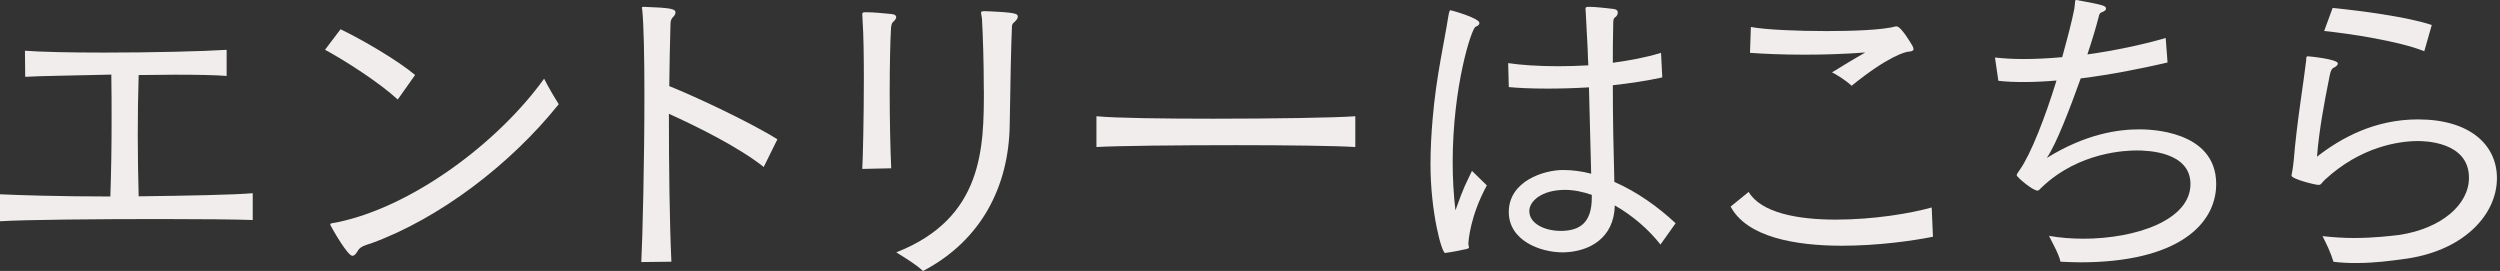 <svg width="203" height="22" viewBox="0 0 203 22" fill="none" xmlns="http://www.w3.org/2000/svg">
<rect x="0" y="0" width="203" height="22" fill="#333333" stroke="none"/>
<g clip-path="url(#clip0_3527_16887)">
<path d="M20.515 17.865C19.203 17.815 16.276 17.786 12.997 17.786C7.951 17.786 2.069 17.837 0 17.966V15.775C1.442 15.847 4.923 15.955 8.96 15.955C9.032 13.857 9.061 11.868 9.061 9.871C9.061 8.631 9.061 7.37 9.039 6.058C6.033 6.137 3.359 6.159 2.047 6.238L2.026 4.119C3.316 4.22 5.788 4.27 8.463 4.27C12.276 4.27 16.514 4.169 18.403 4.047V6.166C17.516 6.094 16.032 6.065 14.215 6.065C13.307 6.065 12.297 6.094 11.259 6.094C11.209 7.759 11.187 9.352 11.187 10.967C11.187 12.582 11.216 14.196 11.259 15.941C15.325 15.89 19.009 15.818 20.522 15.688V17.88L20.515 17.865Z" fill="#F0EDEC"/>
<path d="M32.294 8.077C30.831 6.736 28.157 4.999 26.391 4.04L27.652 2.375C29.396 3.211 32.244 4.869 33.707 6.087L32.294 8.084V8.077ZM30.125 19.762C29.75 19.891 29.267 19.992 29.065 20.346C28.942 20.569 28.791 20.771 28.611 20.771C28.236 20.771 27.047 18.702 26.866 18.349C26.837 18.298 26.816 18.248 26.816 18.226C26.816 18.104 27.039 18.125 27.4 18.046C33.484 16.785 40.447 11.587 44.181 6.39C44.513 7.046 44.938 7.774 45.37 8.459C41.456 13.353 35.682 17.743 30.132 19.762H30.125Z" fill="#F0EDEC"/>
<path d="M52.074 21.272C52.175 19.354 52.326 13.018 52.326 7.77C52.326 4.692 52.275 1.968 52.146 0.757C52.146 0.706 52.117 0.656 52.117 0.634C52.117 0.584 52.167 0.555 52.297 0.555C54.395 0.634 54.849 0.706 54.849 1.009C54.849 1.139 54.777 1.261 54.647 1.391C54.546 1.492 54.445 1.643 54.445 1.946C54.395 3.431 54.373 5.154 54.344 6.992C56.442 7.828 60.954 9.947 63.124 11.31L62.014 13.559C60.017 11.966 56.615 10.279 54.315 9.241C54.315 13.458 54.366 17.97 54.517 21.25L52.066 21.279L52.074 21.272Z" fill="#F0EDEC"/>
<path d="M70.016 13.723C70.066 12.937 70.145 9.506 70.145 6.377C70.145 4.51 70.117 2.744 70.044 1.706C70.044 1.454 70.016 1.281 70.016 1.173C70.016 1.022 70.066 0.993 70.297 0.993C71.003 0.993 71.63 1.072 72.214 1.123C72.647 1.144 72.769 1.245 72.769 1.396C72.769 1.548 72.618 1.699 72.495 1.8C72.394 1.901 72.344 2.182 72.344 2.406C72.293 3.235 72.243 5.282 72.243 7.48C72.243 9.679 72.293 12.072 72.366 13.665L70.016 13.716V13.723ZM79.884 7.264C79.884 4.993 79.812 2.845 79.733 1.483C79.704 1.259 79.66 1.108 79.66 1.029C79.66 0.928 79.733 0.906 79.992 0.906C82.515 1.007 82.645 1.108 82.645 1.36C82.645 1.483 82.544 1.634 82.371 1.793C82.219 1.915 82.169 1.995 82.169 2.197C82.097 3.761 82.046 6.536 81.989 10.147C81.917 15.092 79.718 19.511 74.946 22.005C74.391 21.479 73.584 20.996 72.776 20.491C79.87 17.716 79.891 11.935 79.891 7.271L79.884 7.264Z" fill="#F0EDEC"/>
<path d="M110.051 11.939C108.508 11.838 104.522 11.787 100.363 11.787C95.641 11.787 90.747 11.838 89.031 11.939V9.438C90.596 9.589 94.481 9.639 98.546 9.639C103.39 9.639 108.465 9.56 110.051 9.438V11.939Z" fill="#F0EDEC"/>
<path d="M120.726 15.065C119.364 17.567 119.234 19.607 119.234 19.787C119.234 19.938 119.285 20.039 119.285 20.089C119.285 20.169 119.184 20.212 118.73 20.291C118.578 20.342 117.418 20.544 117.346 20.544C117.065 20.544 116.156 17.213 116.156 13.35C116.156 12.088 116.228 10.798 116.336 9.587C116.618 6.206 117.324 3.179 117.576 1.485C117.677 0.85 117.728 0.829 117.778 0.829C117.829 0.829 120.128 1.463 120.128 1.867C120.128 1.989 120.027 2.097 119.825 2.169C119.494 2.27 117.958 7.013 117.958 13.169C117.958 14.481 118.03 15.793 118.182 17.084C118.939 14.964 118.939 15.137 119.523 13.876L120.734 15.058L120.726 15.065ZM134.833 19.859C133.903 18.669 132.584 17.509 131.121 16.68C131.07 19.332 129.052 20.464 126.904 20.493C125.059 20.493 122.514 19.534 122.514 17.213C122.514 14.69 125.39 13.804 126.904 13.804C127.682 13.804 128.447 13.905 129.203 14.107C129.153 12.16 129.074 9.313 129.023 7.093C127.834 7.165 126.673 7.194 125.642 7.194C124.331 7.194 123.242 7.143 122.514 7.071L122.464 5.125C123.473 5.276 124.886 5.377 126.5 5.377C127.286 5.377 128.115 5.355 128.973 5.305C128.944 4.75 128.922 4.317 128.922 4.065C128.85 2.854 128.821 1.946 128.771 1.16C128.771 0.987 128.742 0.829 128.742 0.757C128.742 0.555 128.793 0.555 129.095 0.555C129.6 0.555 130.559 0.677 131.063 0.735C131.287 0.764 131.366 0.886 131.366 1.009C131.366 1.16 131.294 1.312 131.142 1.412C130.991 1.513 130.991 1.686 130.991 2.169C130.962 3.157 130.962 4.116 130.962 5.096C132.296 4.916 133.637 4.671 134.876 4.289L134.977 6.285C133.745 6.559 132.353 6.768 130.962 6.92C130.962 9.544 131.013 12.146 131.085 14.77C132.93 15.577 134.667 16.817 136.059 18.129L134.819 19.873L134.833 19.859ZM127.084 15.418C125.167 15.418 124.179 16.348 124.179 17.134C124.179 18.165 125.441 18.749 126.731 18.749C128.324 18.749 129.254 18.042 129.254 16.046V15.822C128.519 15.57 127.791 15.418 127.084 15.418Z" fill="#F0EDEC"/>
<path d="M156.955 19.224C155.312 19.556 152.464 19.953 149.559 19.953C145.746 19.953 141.839 19.246 140.527 16.774L141.991 15.584C143 17.278 145.955 17.833 149.055 17.833C152.154 17.833 155.139 17.329 156.854 16.846L156.955 19.217V19.224ZM142.171 2.191C143.461 2.422 145.955 2.523 148.327 2.523C150.345 2.523 152.897 2.443 153.928 2.141H154.007C154.36 2.141 155.168 3.503 155.297 3.734C155.348 3.835 155.377 3.907 155.377 3.986C155.377 4.087 155.297 4.166 155.045 4.188C154.713 4.188 153.279 4.591 150.352 6.963C149.797 6.458 149.113 6.055 148.759 5.875C149.538 5.42 149.617 5.32 151.462 4.26C149.92 4.382 148.154 4.44 146.568 4.44C144.73 4.44 143.086 4.368 142.099 4.289L142.171 2.191Z" fill="#F0EDEC"/>
<path d="M175.998 5.075C173.929 5.558 171.428 6.062 168.955 6.365C168.047 8.888 166.988 11.663 166.202 12.824C169.381 10.856 172.005 10.503 173.72 10.503C174.455 10.503 179.955 10.553 179.955 14.943C179.955 18.223 176.827 21.301 168.905 21.301C168.4 21.301 167.867 21.272 167.312 21.25C167.161 20.566 166.627 19.686 166.382 19.153C167.262 19.304 168.199 19.383 169.157 19.383C173.396 19.383 177.865 17.891 177.865 14.943C177.865 12.319 174.383 12.218 173.526 12.218C172.718 12.218 168.833 12.297 165.777 15.224C165.596 15.404 165.553 15.476 165.445 15.476C165.041 15.476 163.758 14.366 163.758 14.237C163.758 14.136 163.83 14.035 164.011 13.782C164.919 12.492 166.079 9.493 166.988 6.538C166.079 6.617 165.171 6.661 164.335 6.661C163.607 6.661 162.922 6.639 162.266 6.56L161.992 4.671C162.648 4.743 163.434 4.794 164.292 4.794C165.25 4.794 166.332 4.743 167.449 4.642C167.853 3.179 168.227 1.788 168.436 0.706C168.516 0.151 168.465 0 168.588 0C168.617 0 168.667 0 168.739 0.022C170.758 0.404 171.01 0.454 171.01 0.706C171.01 0.807 170.909 0.908 170.678 0.988C170.476 1.06 170.448 1.211 170.404 1.413C170.203 2.191 169.871 3.301 169.496 4.419C171.644 4.116 173.864 3.662 175.854 3.085L176.005 5.075H175.998Z" fill="#F0EDEC"/>
<path d="M188.593 19.174C189.48 19.275 190.359 19.325 191.167 19.325C192.81 19.325 194.223 19.145 194.85 19.073C198.231 18.547 200.48 16.629 200.48 14.431C200.48 11.454 196.746 11.454 196.342 11.454C194.778 11.454 191.7 11.908 188.795 14.582C188.492 14.863 188.492 15.015 188.262 15.015C187.988 15.015 186.07 14.532 186.07 14.258C186.07 14.186 186.099 14.107 186.121 13.984C186.171 13.71 186.222 13.328 186.251 13.025C186.503 9.897 187.079 6.538 187.26 4.923C187.26 4.62 187.289 4.57 187.389 4.57C187.49 4.57 189.833 4.8 189.833 5.154C189.833 5.276 189.711 5.406 189.48 5.507C189.249 5.608 189.177 6.112 189.127 6.365C188.745 8.261 188.319 10.502 188.139 12.723C190.085 11.209 192.81 9.695 196.342 9.695C200.559 9.695 202.751 11.764 202.751 14.467C202.751 17.494 199.954 20.471 195.03 21.055C194.252 21.156 192.911 21.358 191.296 21.358C190.72 21.358 190.114 21.337 189.48 21.257C189.249 20.5 188.896 19.765 188.593 19.188V19.174ZM196.847 4.159C194.85 3.352 190.914 2.746 188.723 2.515L189.408 0.648C191.556 0.85 195.542 1.376 197.46 2.032L196.854 4.152L196.847 4.159Z" fill="#F0EDEC"/>
</g>
<defs>
<clipPath id="clip0_3527_16887">
<rect width="202.743" height="22" fill="white"/>
</clipPath>
</defs>
</svg>
